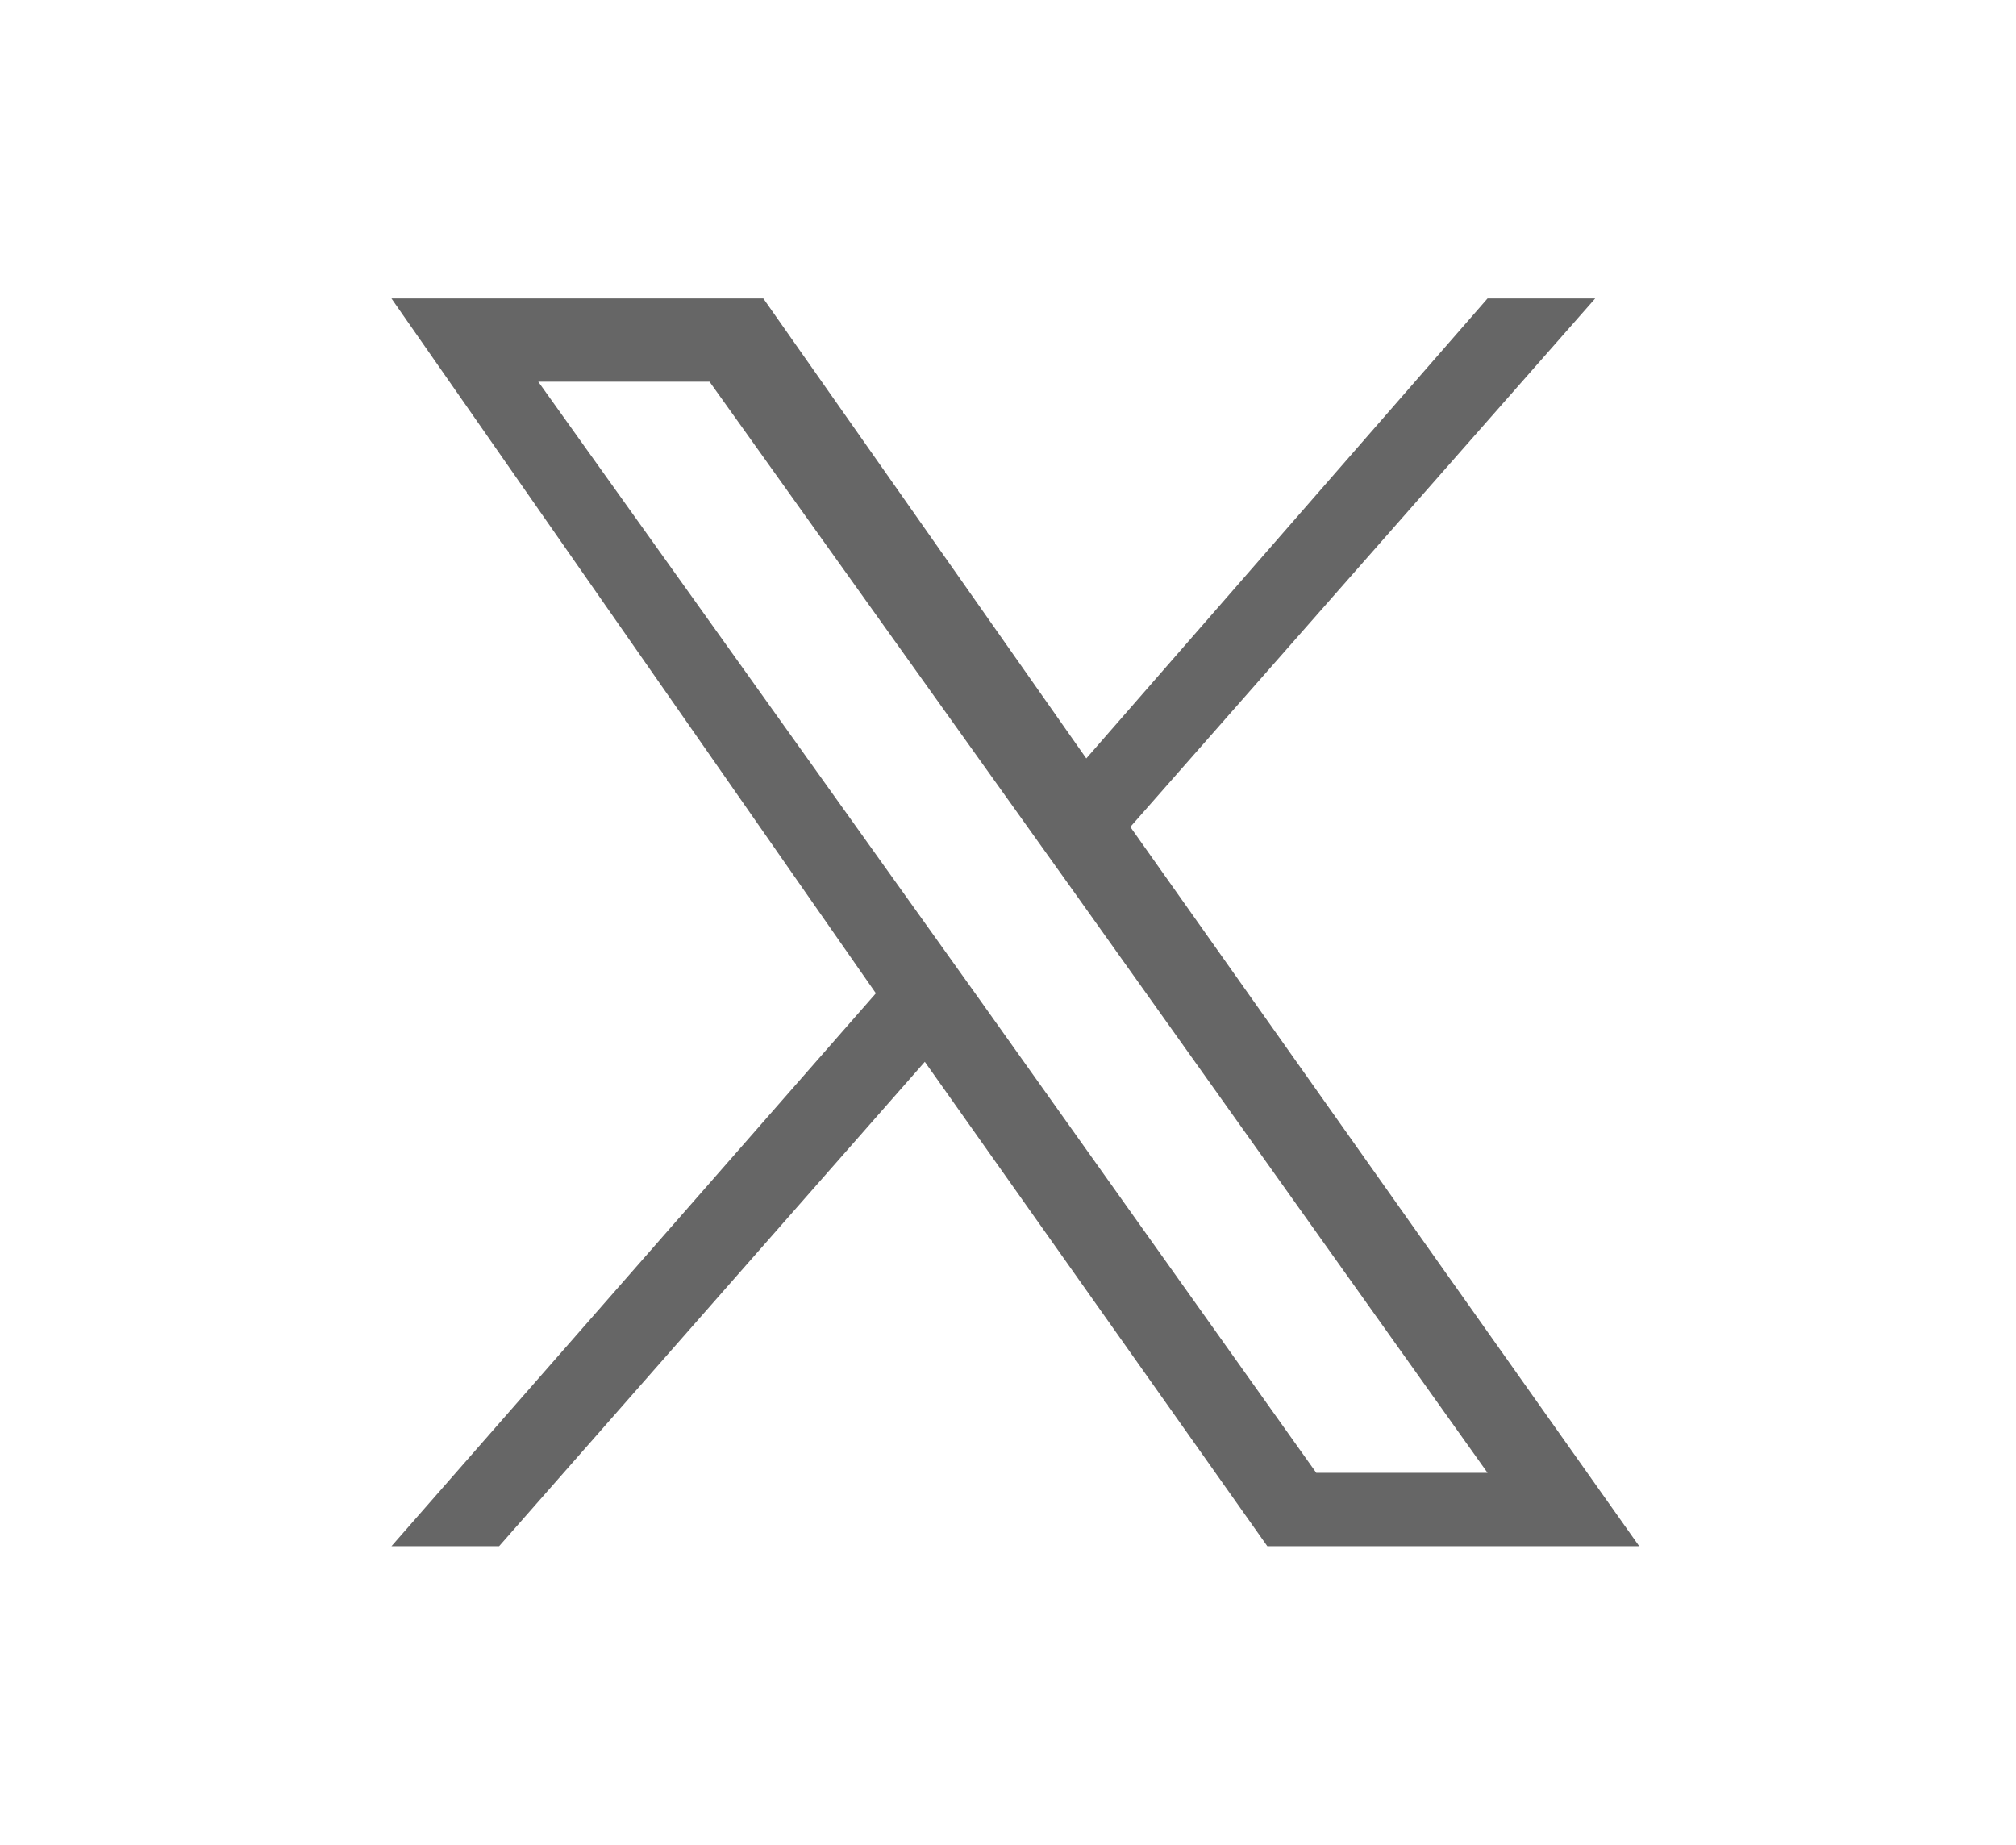 <?xml version="1.0" encoding="utf-8"?>
<!-- Generator: Adobe Illustrator 28.0.0, SVG Export Plug-In . SVG Version: 6.00 Build 0)  -->
<svg version="1.1" id="レイヤー_1" xmlns="http://www.w3.org/2000/svg" xmlns:xlink="http://www.w3.org/1999/xlink" x="0px"
	 y="0px" viewBox="0 0 41.2 37.7" style="enable-background:new 0 0 41.2 37.7;" xml:space="preserve">
<style type="text/css">
	.st0{fill:#666666;}
</style>
<path id="path1-7" class="st0" d="M23.1,16.9l9.5-10.8h-2.2l-8.2,9.4l-6.6-9.4H8l9.9,14.2L8,31.6h2.2l8.7-9.9l7,9.9h7.6L23.1,16.9z
	 M20,20.4L19,19L11,7.8h3.5l6.5,9.1l1,1.4l8.4,11.8h-3.5L20,20.4z"/>
</svg>

